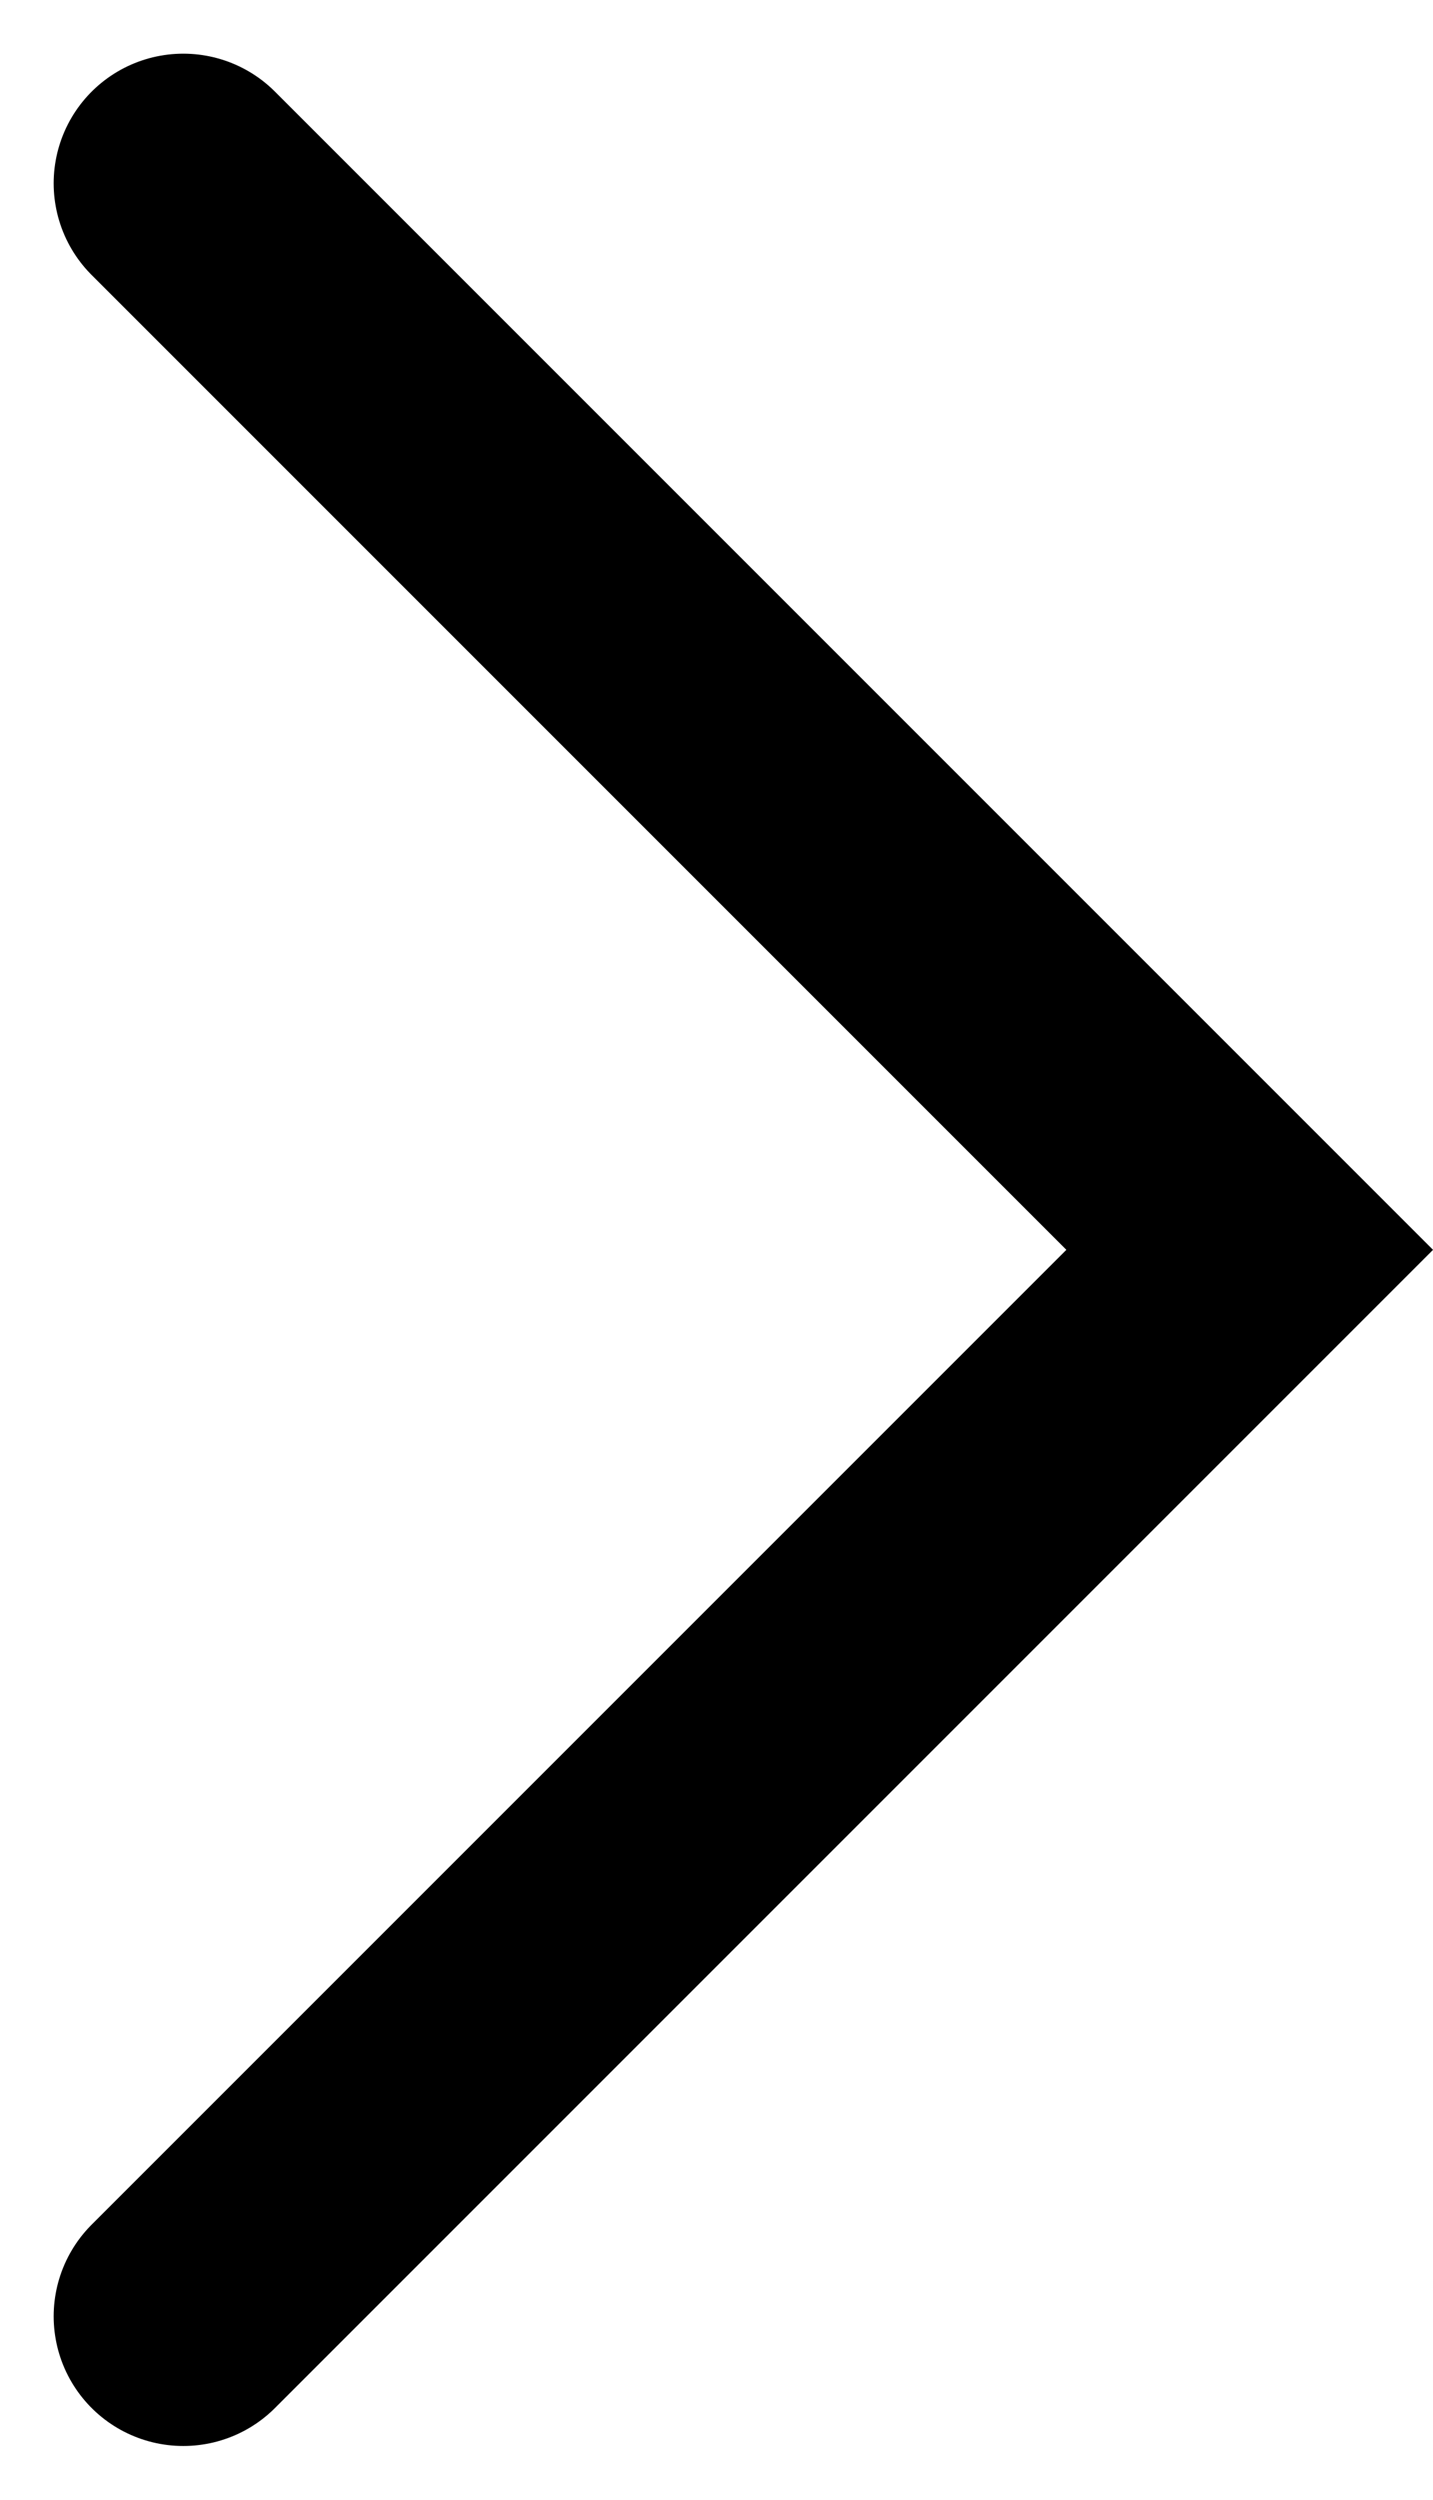<svg xmlns="http://www.w3.org/2000/svg" width="5.527" height="9.641" viewBox="0 0 5.527 9.641">
  <path id="Path_11465" data-name="Path 11465" d="M561.245,829.658l4.113,4.113-4.113,4.113" transform="translate(-560.538 -828.951)" fill="none" stroke="#000" stroke-linecap="round" stroke-width="1"/>
</svg>
